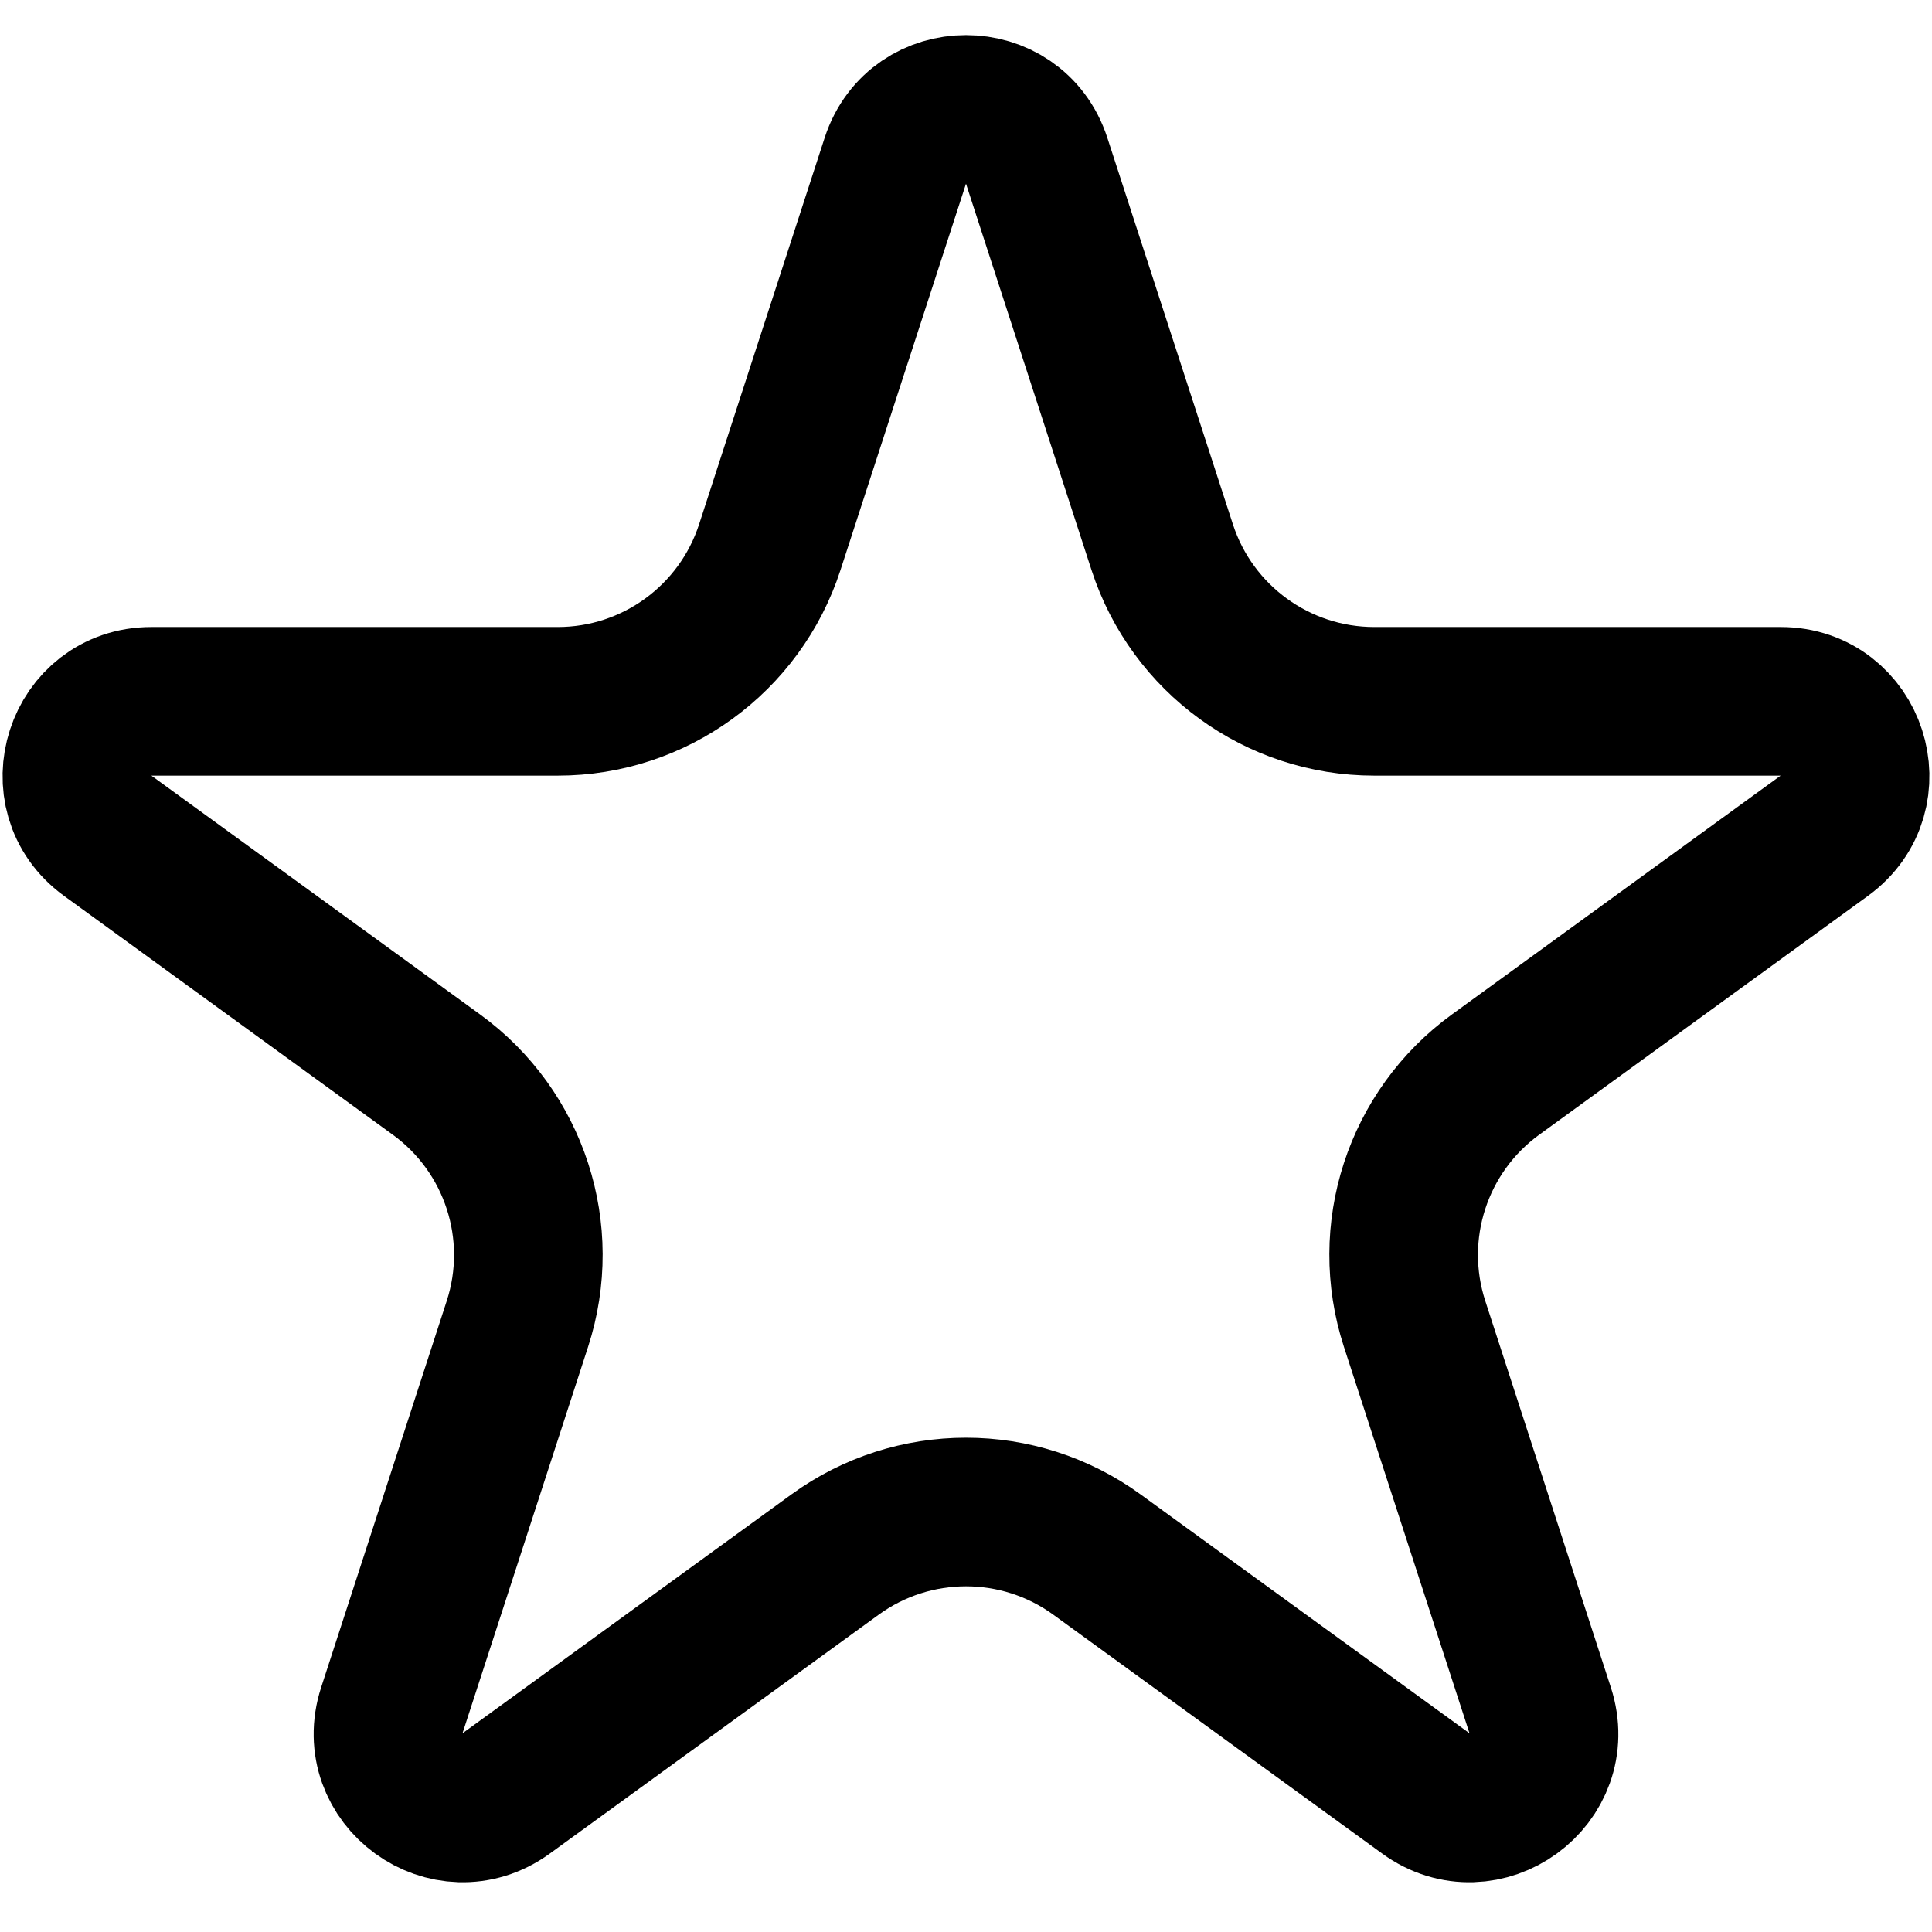 <svg width="26" height="26" viewBox="0 0 26 26" fill="none" xmlns="http://www.w3.org/2000/svg">
<path d="M12.049 2.163C12.348 1.242 13.652 1.242 13.951 2.163L15.641 7.365C16.043 8.601 17.195 9.438 18.494 9.438H23.964C24.932 9.438 25.335 10.677 24.551 11.247L20.127 14.461C19.075 15.225 18.635 16.579 19.037 17.816L20.727 23.017C21.026 23.939 19.972 24.705 19.188 24.135L14.763 20.921C13.712 20.157 12.288 20.157 11.237 20.921L6.812 24.135C6.028 24.705 4.974 23.939 5.273 23.017L6.963 17.816C7.365 16.579 6.925 15.225 5.873 14.461L1.449 11.247C0.665 10.677 1.068 9.438 2.036 9.438H7.506C8.805 9.438 9.957 8.601 10.359 7.365L12.049 2.163Z" stroke="black" stroke-width="2"/>
</svg>

